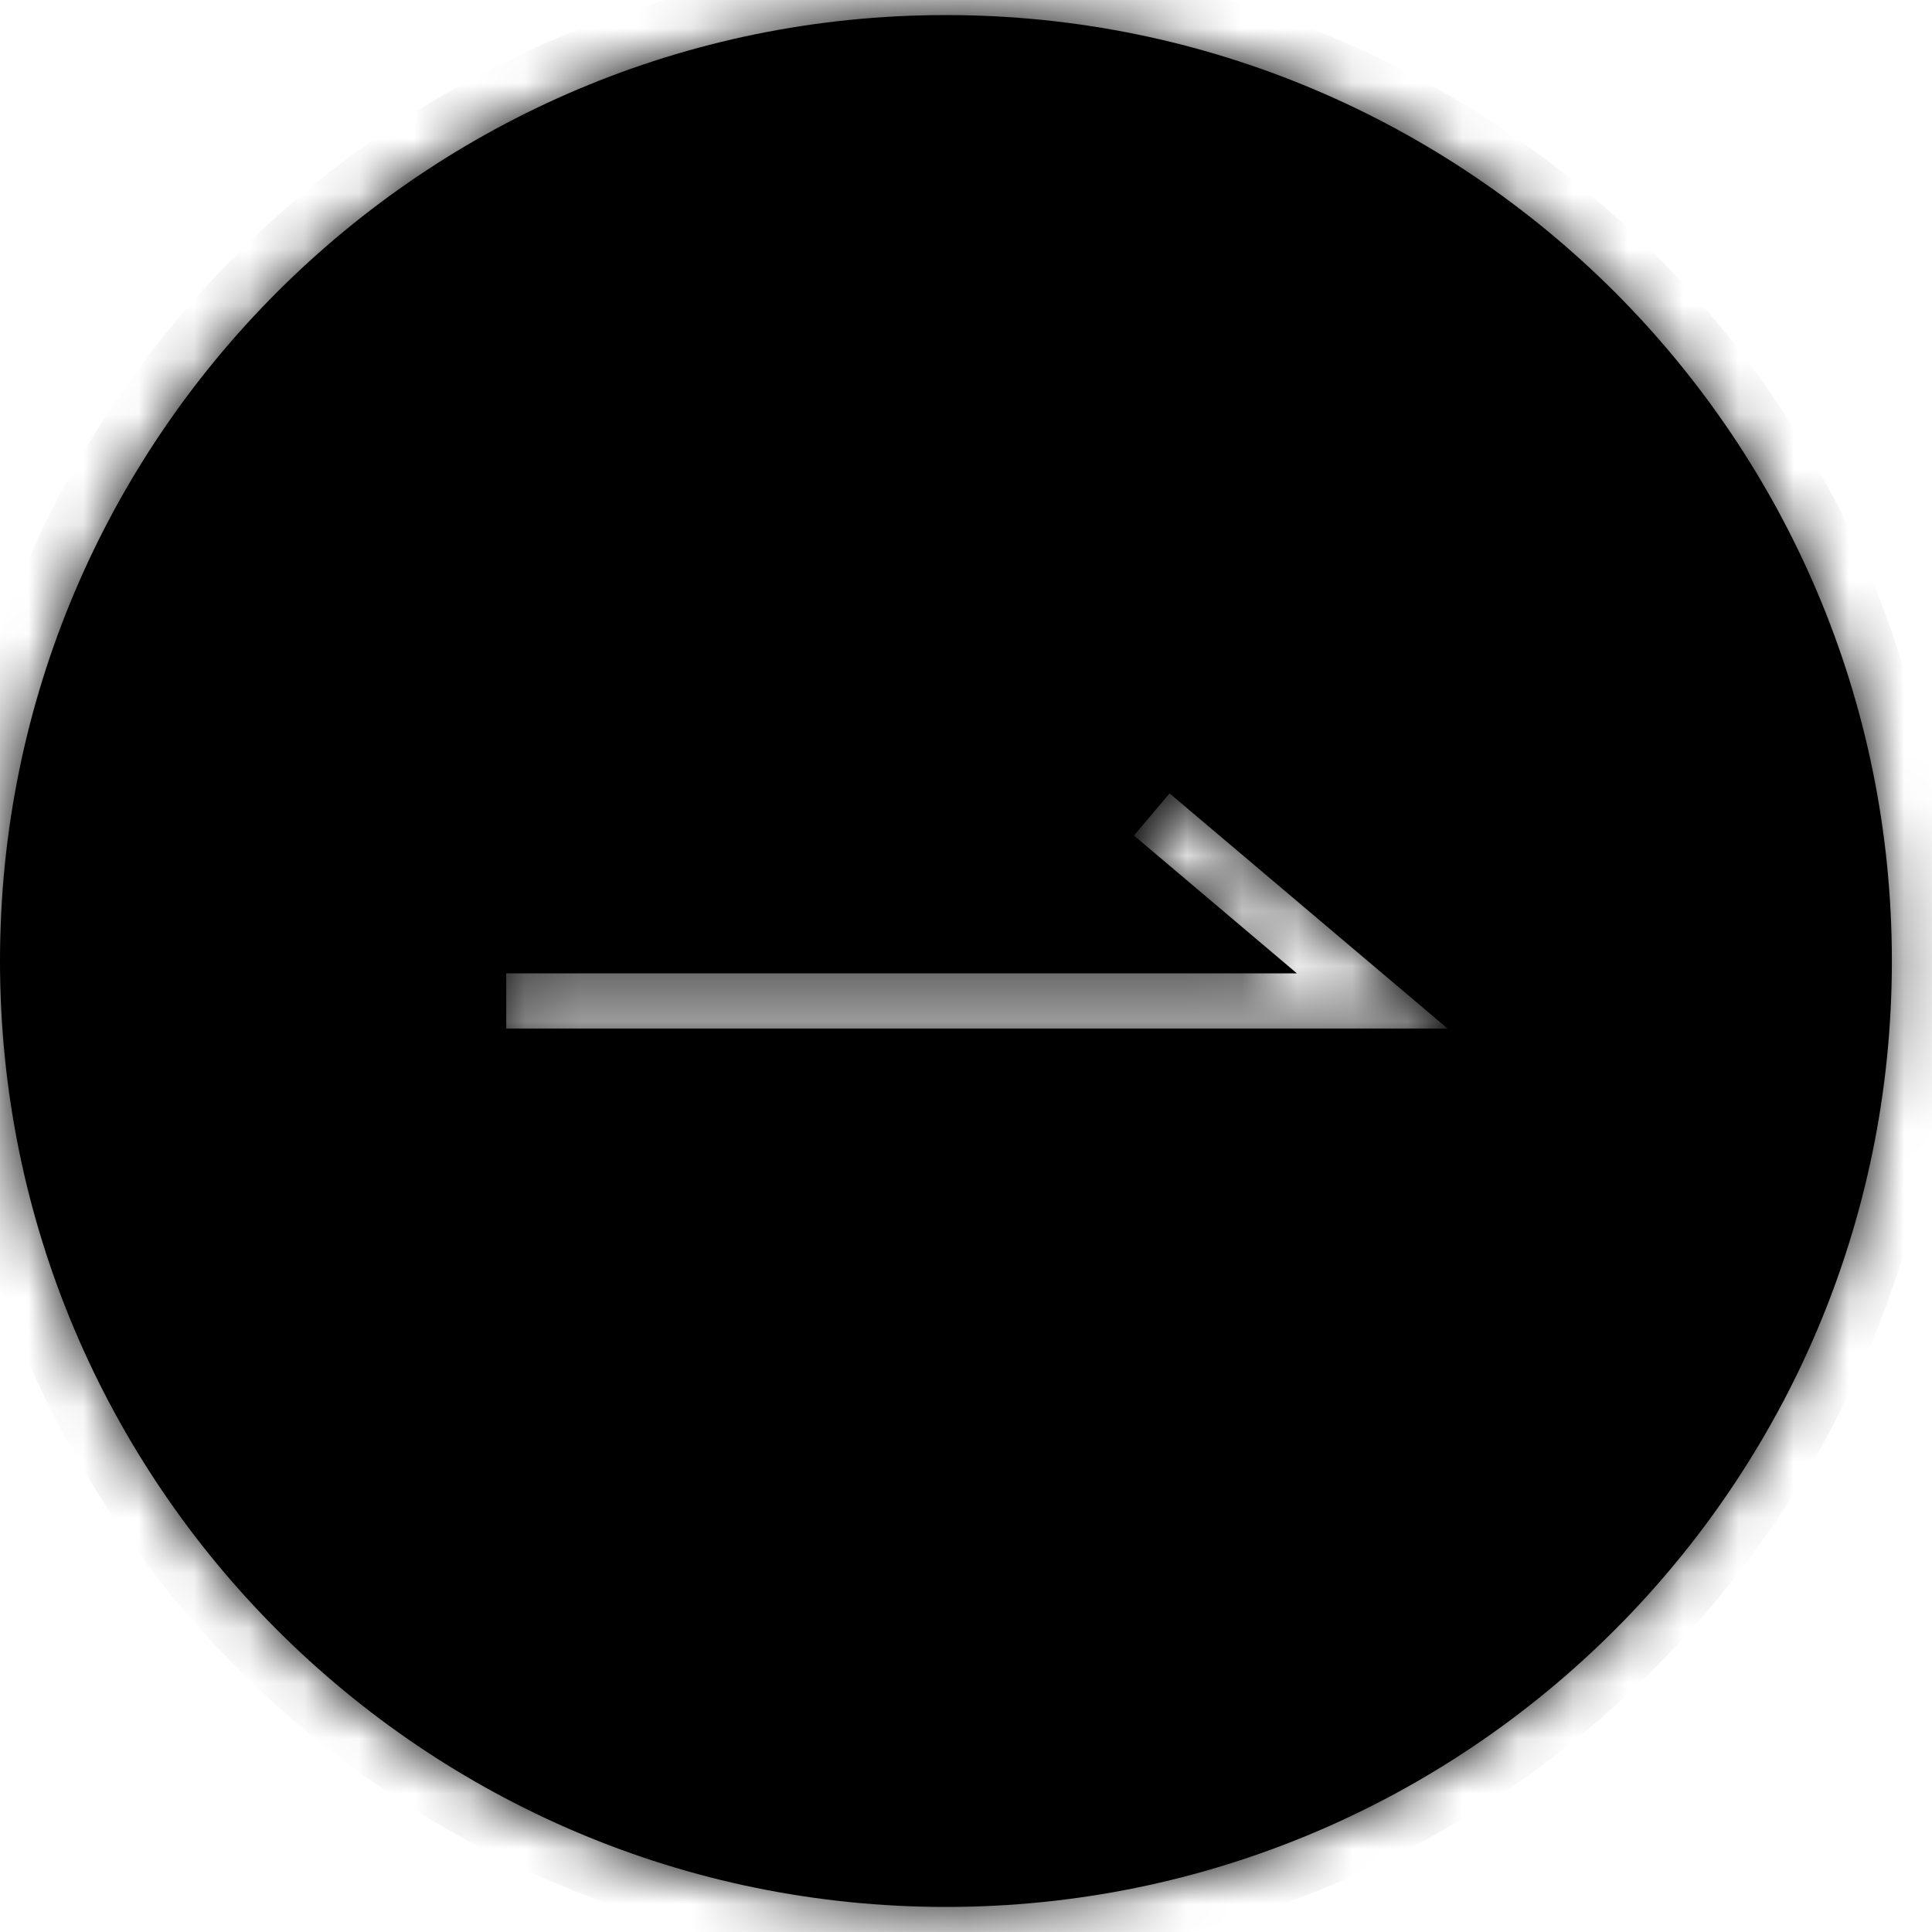 <svg width="35" height="35" viewBox="0 0 35 35" fill="none" xmlns="http://www.w3.org/2000/svg">
<mask id="path-1-inside-1_1029_52230" fill="white">
<path fill-rule="evenodd" clip-rule="evenodd" d="M17.136 34.546C26.601 34.546 34.273 26.873 34.273 17.409C34.273 7.945 26.601 0.273 17.136 0.273C7.672 0.273 0 7.945 0 17.409C0 26.873 7.672 34.546 17.136 34.546ZM25.183 17.752L21.188 14.373L20.542 15.136L23.494 17.633H9.171V18.633H24.86H26.225L25.183 17.752Z"/>
</mask>
<path fill-rule="evenodd" clip-rule="evenodd" d="M17.136 34.546C26.601 34.546 34.273 26.873 34.273 17.409C34.273 7.945 26.601 0.273 17.136 0.273C7.672 0.273 0 7.945 0 17.409C0 26.873 7.672 34.546 17.136 34.546ZM25.183 17.752L21.188 14.373L20.542 15.136L23.494 17.633H9.171V18.633H24.86H26.225L25.183 17.752Z" fill="black"/>
<path d="M21.188 14.373L21.833 13.609L21.07 12.963L20.424 13.727L21.188 14.373ZM25.183 17.752L25.828 16.988L25.183 17.752ZM20.542 15.136L19.778 14.49L19.133 15.254L19.896 15.9L20.542 15.136ZM23.494 17.633V18.633H26.225L24.14 16.87L23.494 17.633ZM9.171 17.633V16.633H8.171V17.633H9.171ZM9.171 18.633H8.171V19.633H9.171V18.633ZM26.225 18.633V19.633H28.956L26.871 17.87L26.225 18.633ZM33.273 17.409C33.273 26.321 26.048 33.546 17.136 33.546V35.546C27.153 35.546 35.273 27.426 35.273 17.409H33.273ZM17.136 1.273C26.048 1.273 33.273 8.497 33.273 17.409H35.273C35.273 7.393 27.153 -0.727 17.136 -0.727V1.273ZM1 17.409C1 8.497 8.225 1.273 17.136 1.273V-0.727C7.12 -0.727 -1 7.393 -1 17.409H1ZM17.136 33.546C8.225 33.546 1 26.321 1 17.409H-1C-1 27.426 7.12 35.546 17.136 35.546V33.546ZM20.542 15.136L24.537 18.515L25.828 16.988L21.833 13.609L20.542 15.136ZM21.305 15.782L21.951 15.018L20.424 13.727L19.778 14.49L21.305 15.782ZM24.14 16.87L21.188 14.373L19.896 15.9L22.848 18.397L24.14 16.87ZM9.171 18.633H23.494V16.633H9.171V18.633ZM10.171 18.633V17.633H8.171V18.633H10.171ZM24.86 17.633H9.171V19.633H24.86V17.633ZM26.225 17.633H24.86V19.633H26.225V17.633ZM24.537 18.515L25.579 19.397L26.871 17.87L25.828 16.988L24.537 18.515Z" fill="black" mask="url(#path-1-inside-1_1029_52230)"/>
</svg>

